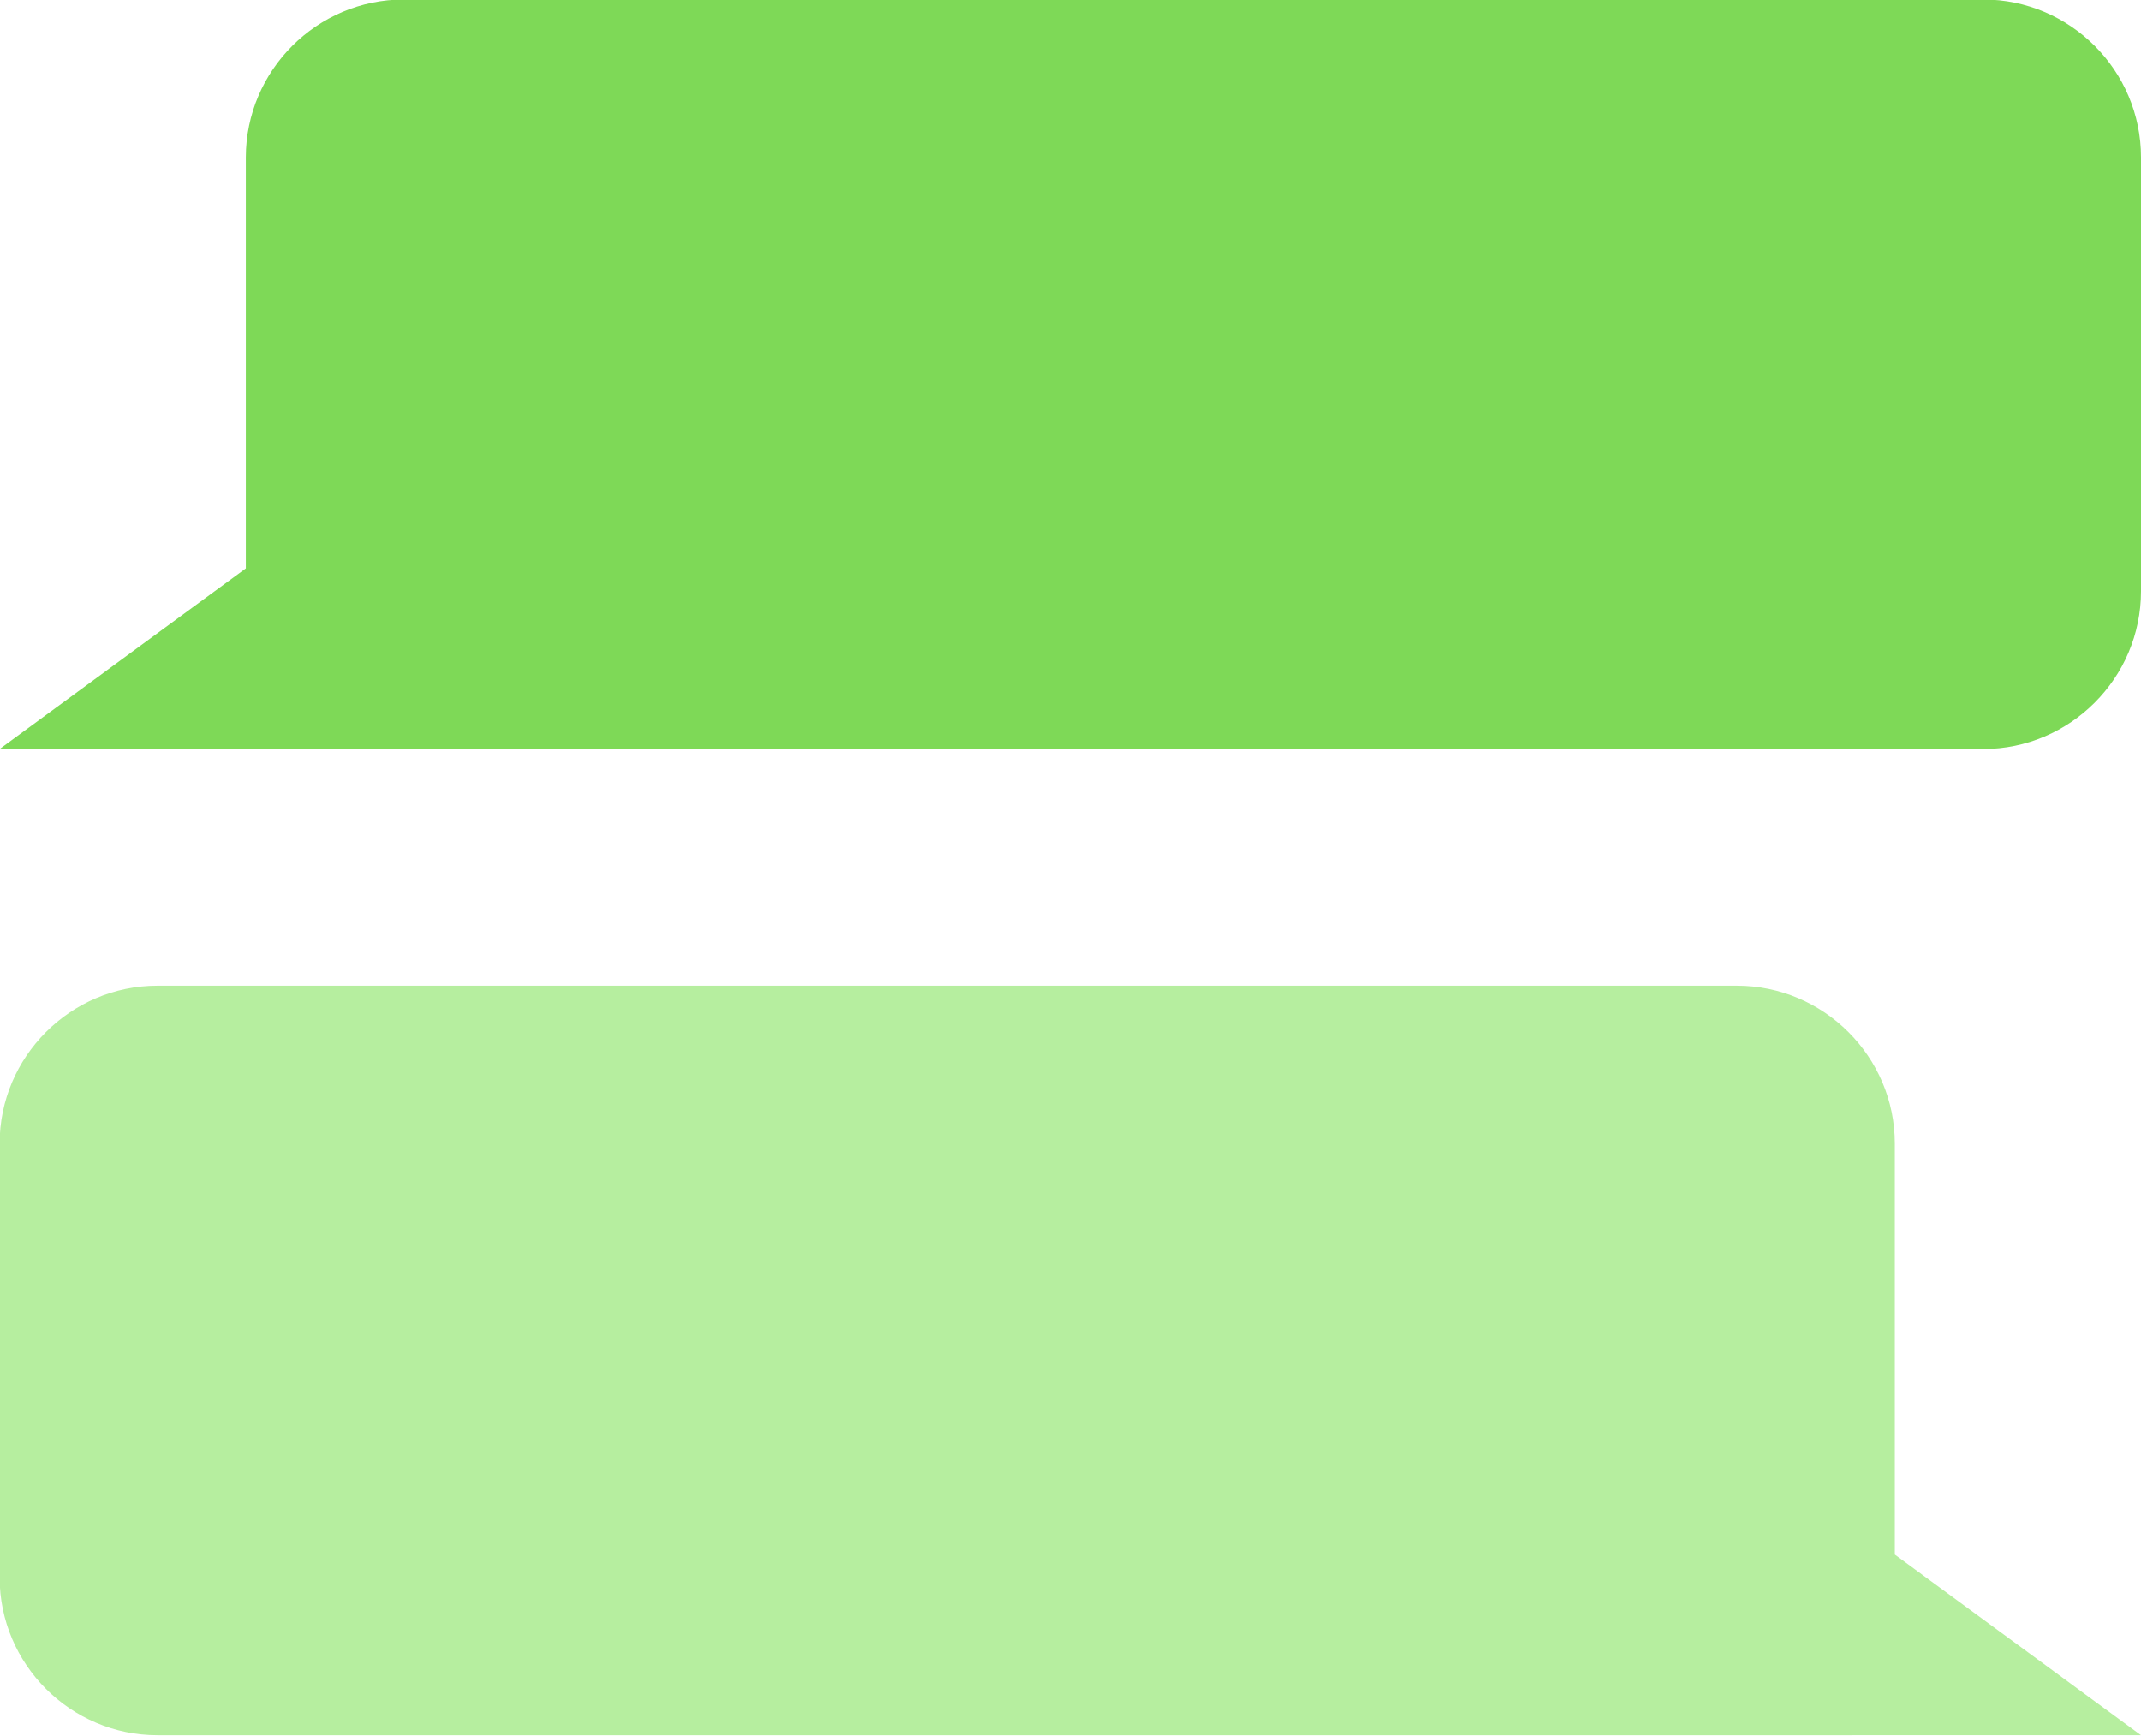 <?xml version="1.0" encoding="UTF-8" standalone="no"?><svg xmlns="http://www.w3.org/2000/svg" xmlns:xlink="http://www.w3.org/1999/xlink" fill="#000000" height="140.6" preserveAspectRatio="xMidYMid meet" version="1" viewBox="13.6 29.4 173.4 140.6" width="173.4" zoomAndPan="magnify"><g clip-rule="evenodd" fill-rule="evenodd"><g id="change1_1"><path d="M46.3,29.36h127.92c7.03,0,12.78,5.75,12.78,12.78v35.14c0,7.03-5.75,12.78-12.78,12.78H52.59l0,0H13.57 l19.94-14.63V42.14C33.52,35.11,39.27,29.36,46.3,29.36z" fill="#7ed957"/></g><g id="change2_1"><path d="M154.27,109.23H26.35c-7.03,0-12.78,5.75-12.78,12.78v35.14c0,7.03,5.75,12.78,12.78,12.78h121.62l0,0H187 l-19.94-14.63v-33.29C167.06,114.98,161.3,109.23,154.27,109.23z" fill="#b6ee9f"/></g></g></svg>